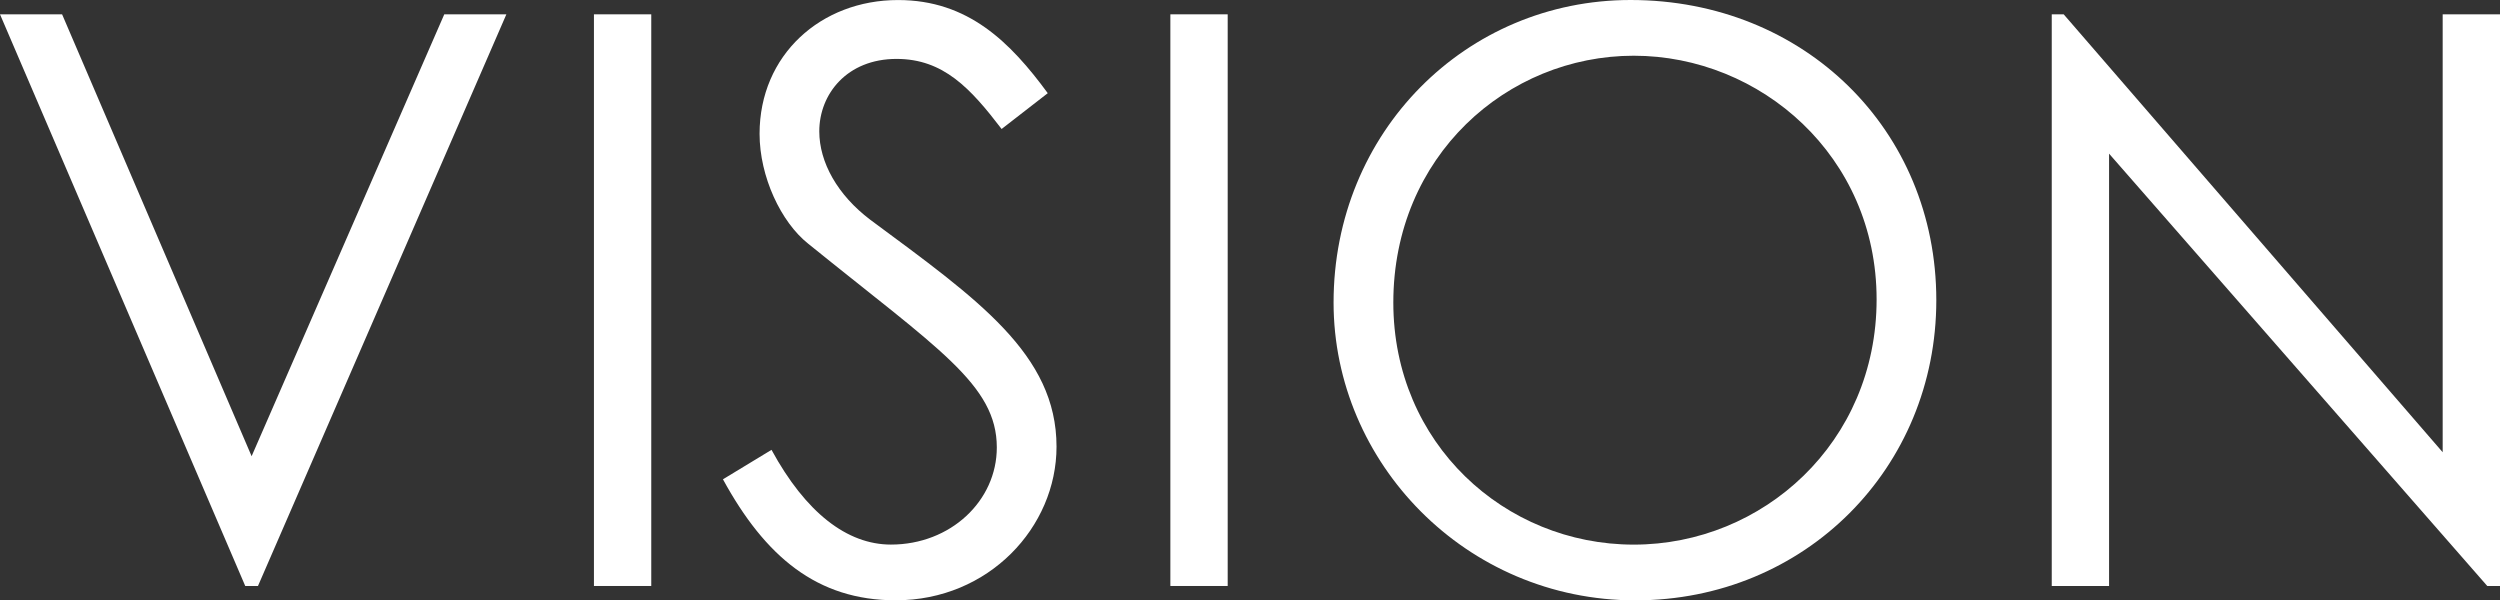 <?xml version="1.0" encoding="UTF-8"?><svg id="a" xmlns="http://www.w3.org/2000/svg" viewBox="0 0 596.65 143.27"><rect x="0" y="0" width="596.65" height="143.27" fill="#333333" stroke="none"/><defs><style>.b{fill:#fff;}.c{isolation:isolate;}</style></defs><g class="c"><path class="b" d="M0,3.42H14.82L60.05,108.88,106.03,3.42h14.82L61.57,139.85h-3.04L0,3.42Z"/><path class="b" d="M141.75,3.42h13.68V139.85h-13.68V3.42Z"/><path class="b" d="M239.04,30.78c-7.41-9.69-13.87-16.72-25.08-16.72-11.78,0-18.43,8.36-18.43,17.29,0,7.41,4.37,15.2,12.16,21.09,25.65,19,44.46,32.11,44.46,54.16,0,19.19-16.15,36.67-38.38,36.67-18.81,0-31.16-10.45-41.23-28.88l11.59-7.03c8.17,15.01,18.05,22.61,28.5,22.61,14.25,0,25.27-10.45,25.27-23.18,0-15.01-14.06-23.56-45.03-48.64-6.46-5.13-11.59-15.96-11.59-26.22,0-18.81,14.63-31.92,33.06-31.92,16.72,0,26.79,10.07,35.72,22.23l-11.02,8.55Z"/><path class="b" d="M279.32,3.42h13.68V139.85h-13.68V3.42Z"/><path class="b" d="M462.12,71.64c0,40.09-31.35,71.64-71.83,71.64s-72.02-32.87-72.02-71.07C318.27,31.54,349.82,0,389.15,0c41.42,0,72.97,30.97,72.97,71.64Zm-129.59,.57c0,33.63,26.6,57.77,57.38,57.77s57.96-24.32,57.96-58.53-27.74-58.15-57.96-58.15-57.38,23.94-57.38,58.91Z"/><path class="b" d="M489.67,139.85V3.42h2.85l90.45,104.51V3.42h13.68V139.85h-3.04l-90.26-103.18v103.18h-13.68Z"/></g></svg>